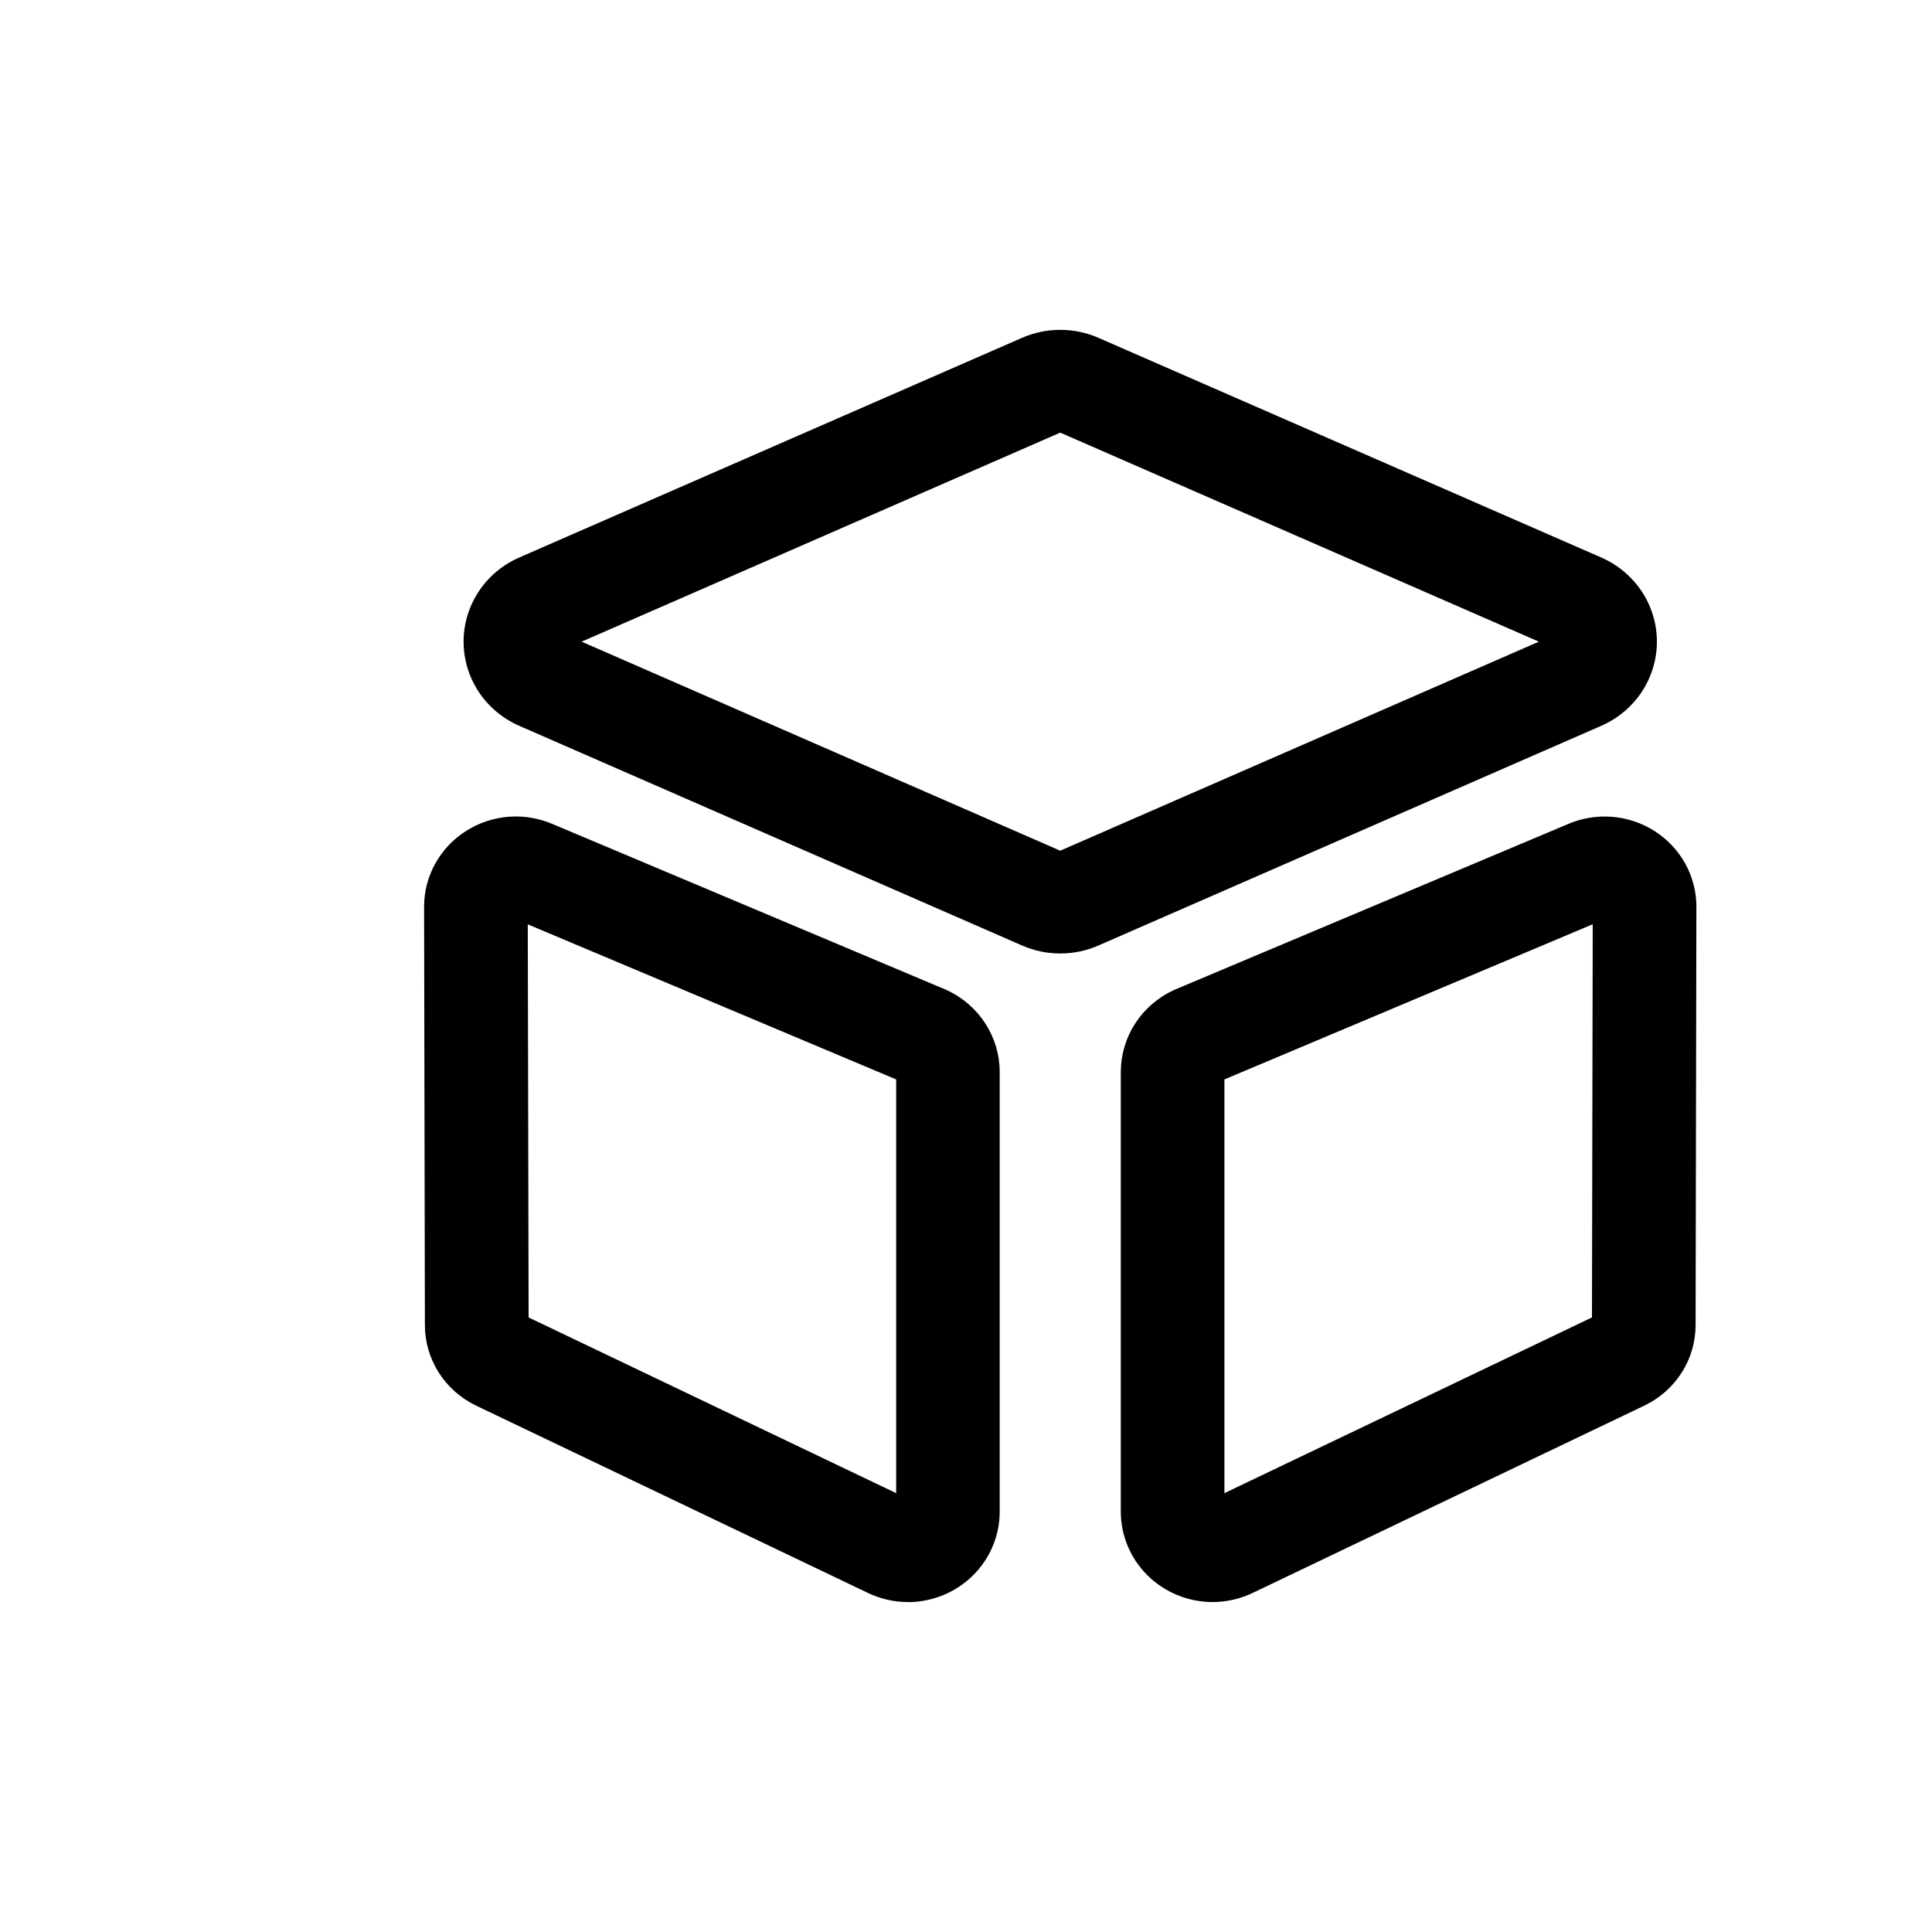 <svg width="41" height="41" viewBox="0 0 41 41" fill="none" xmlns="http://www.w3.org/2000/svg">
<path d="M22.5 20.234C22.222 20.235 21.947 20.177 21.692 20.066L11.019 15.403C10.667 15.249 10.369 14.999 10.159 14.682C9.95 14.365 9.838 13.995 9.838 13.617C9.838 13.239 9.95 12.869 10.159 12.552C10.369 12.235 10.667 11.985 11.019 11.831L21.692 7.168C21.947 7.057 22.222 7 22.5 7C22.779 7 23.054 7.057 23.308 7.168L33.981 11.831C34.333 11.985 34.631 12.235 34.841 12.552C35.05 12.869 35.162 13.239 35.162 13.617C35.162 13.995 35.05 14.365 34.841 14.682C34.631 14.999 34.333 15.249 33.981 15.403L23.308 20.066C23.054 20.177 22.778 20.235 22.5 20.234ZM12.343 13.617L22.5 18.053L32.657 13.617L22.5 9.181L12.343 13.617ZM25.732 33.998C25.215 33.997 24.721 33.794 24.356 33.436C23.992 33.077 23.786 32.591 23.785 32.084V22.747C23.786 22.382 23.892 22.026 24.091 21.719C24.29 21.412 24.574 21.166 24.91 21.012L24.941 20.998L33.249 17.499C33.546 17.366 33.872 17.31 34.197 17.333C34.522 17.357 34.836 17.46 35.109 17.634C35.383 17.808 35.608 18.046 35.764 18.328C35.919 18.609 36.001 18.925 36 19.245L35.983 28.118C35.983 28.473 35.883 28.821 35.692 29.123C35.502 29.424 35.229 29.667 34.905 29.825L34.894 29.83L26.597 33.798C26.328 33.929 26.032 33.998 25.732 33.998ZM25.984 22.907V31.687L33.784 27.958L33.8 19.614L25.984 22.907ZM19.268 33.998C18.968 33.998 18.672 33.929 18.403 33.797L10.104 29.83L10.094 29.825C9.77 29.667 9.497 29.423 9.307 29.122C9.117 28.82 9.016 28.472 9.017 28.116L9 19.245C8.999 18.924 9.081 18.609 9.236 18.328C9.392 18.046 9.617 17.807 9.891 17.634C10.165 17.46 10.478 17.356 10.803 17.332C11.129 17.309 11.455 17.366 11.752 17.498L20.059 20.997L20.09 21.011C20.426 21.165 20.71 21.411 20.909 21.718C21.108 22.025 21.214 22.381 21.215 22.746V32.084C21.214 32.591 21.009 33.078 20.644 33.437C20.279 33.796 19.785 33.998 19.268 34V33.998ZM11.218 27.958L19.018 31.687V22.907L11.2 19.616L11.218 27.958Z" fill="black"/>
</svg>
